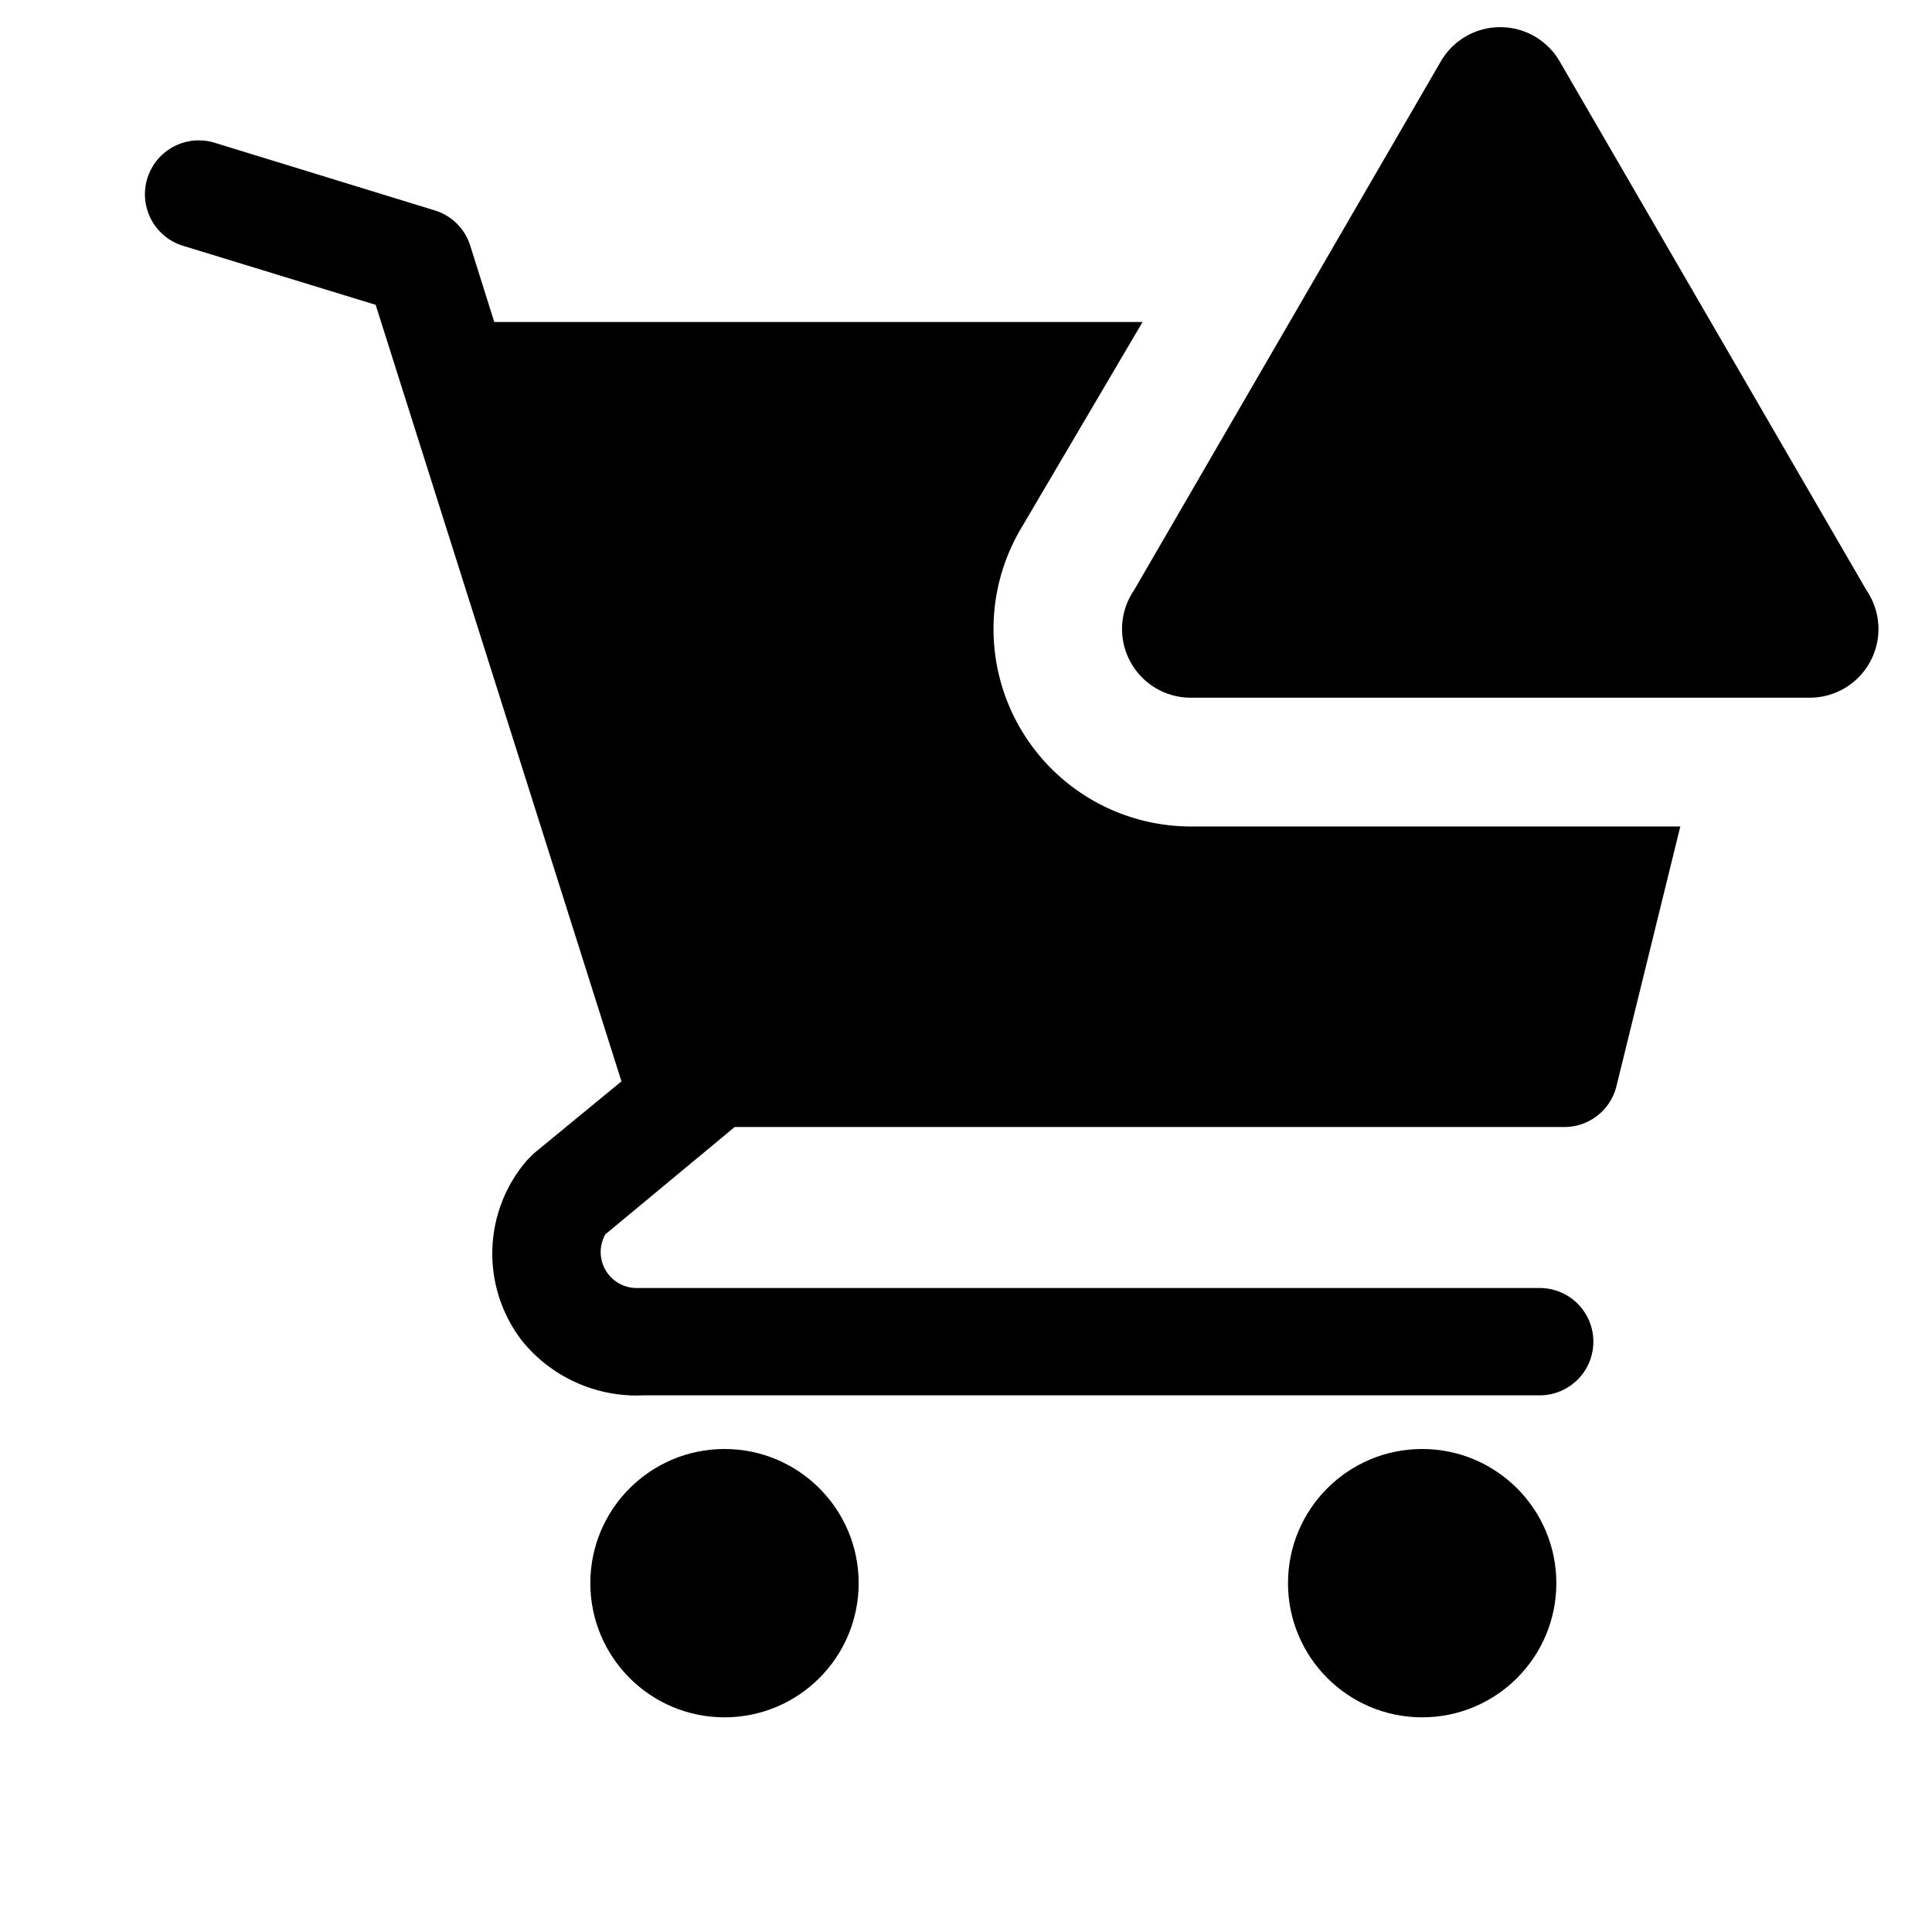 <?xml version="1.0" encoding="utf-8"?>
<!-- Generator: www.svgicons.com -->
<svg xmlns="http://www.w3.org/2000/svg" width="800" height="800" viewBox="0 0 36 36">
<circle cx="13.5" cy="29.5" r="2.5" fill="currentColor" class="clr-i-solid--alerted clr-i-solid-path-1--alerted"/><circle cx="26.5" cy="29.5" r="2.5" fill="currentColor" class="clr-i-solid--alerted clr-i-solid-path-2--alerted"/><path fill="currentColor" d="M22.23 15.4A3.68 3.68 0 0 1 19 9.89L21.29 6H9.21l-.45-1.43a1 1 0 0 0-.66-.65L4 2.66a1 1 0 1 0-.59 1.92L7 5.68l4.58 14.47l-1.63 1.34l-.13.13A2.66 2.66 0 0 0 9.74 25A2.75 2.75 0 0 0 12 26h16.69a1 1 0 0 0 0-2H11.84a.67.67 0 0 1-.56-1l2.41-2h15.43a1 1 0 0 0 1-.76l1.19-4.84Z" class="clr-i-solid--alerted clr-i-solid-path-3--alerted"/><path fill="currentColor" d="M26.85 1.14L21.13 11a1.28 1.28 0 0 0 1.1 2h11.45a1.28 1.28 0 0 0 1.1-2l-5.72-9.86a1.28 1.28 0 0 0-2.21 0" class="clr-i-solid--alerted clr-i-solid-path-4--alerted clr-i-alert"/><path fill="none" d="M0 0h36v36H0z"/>
</svg>